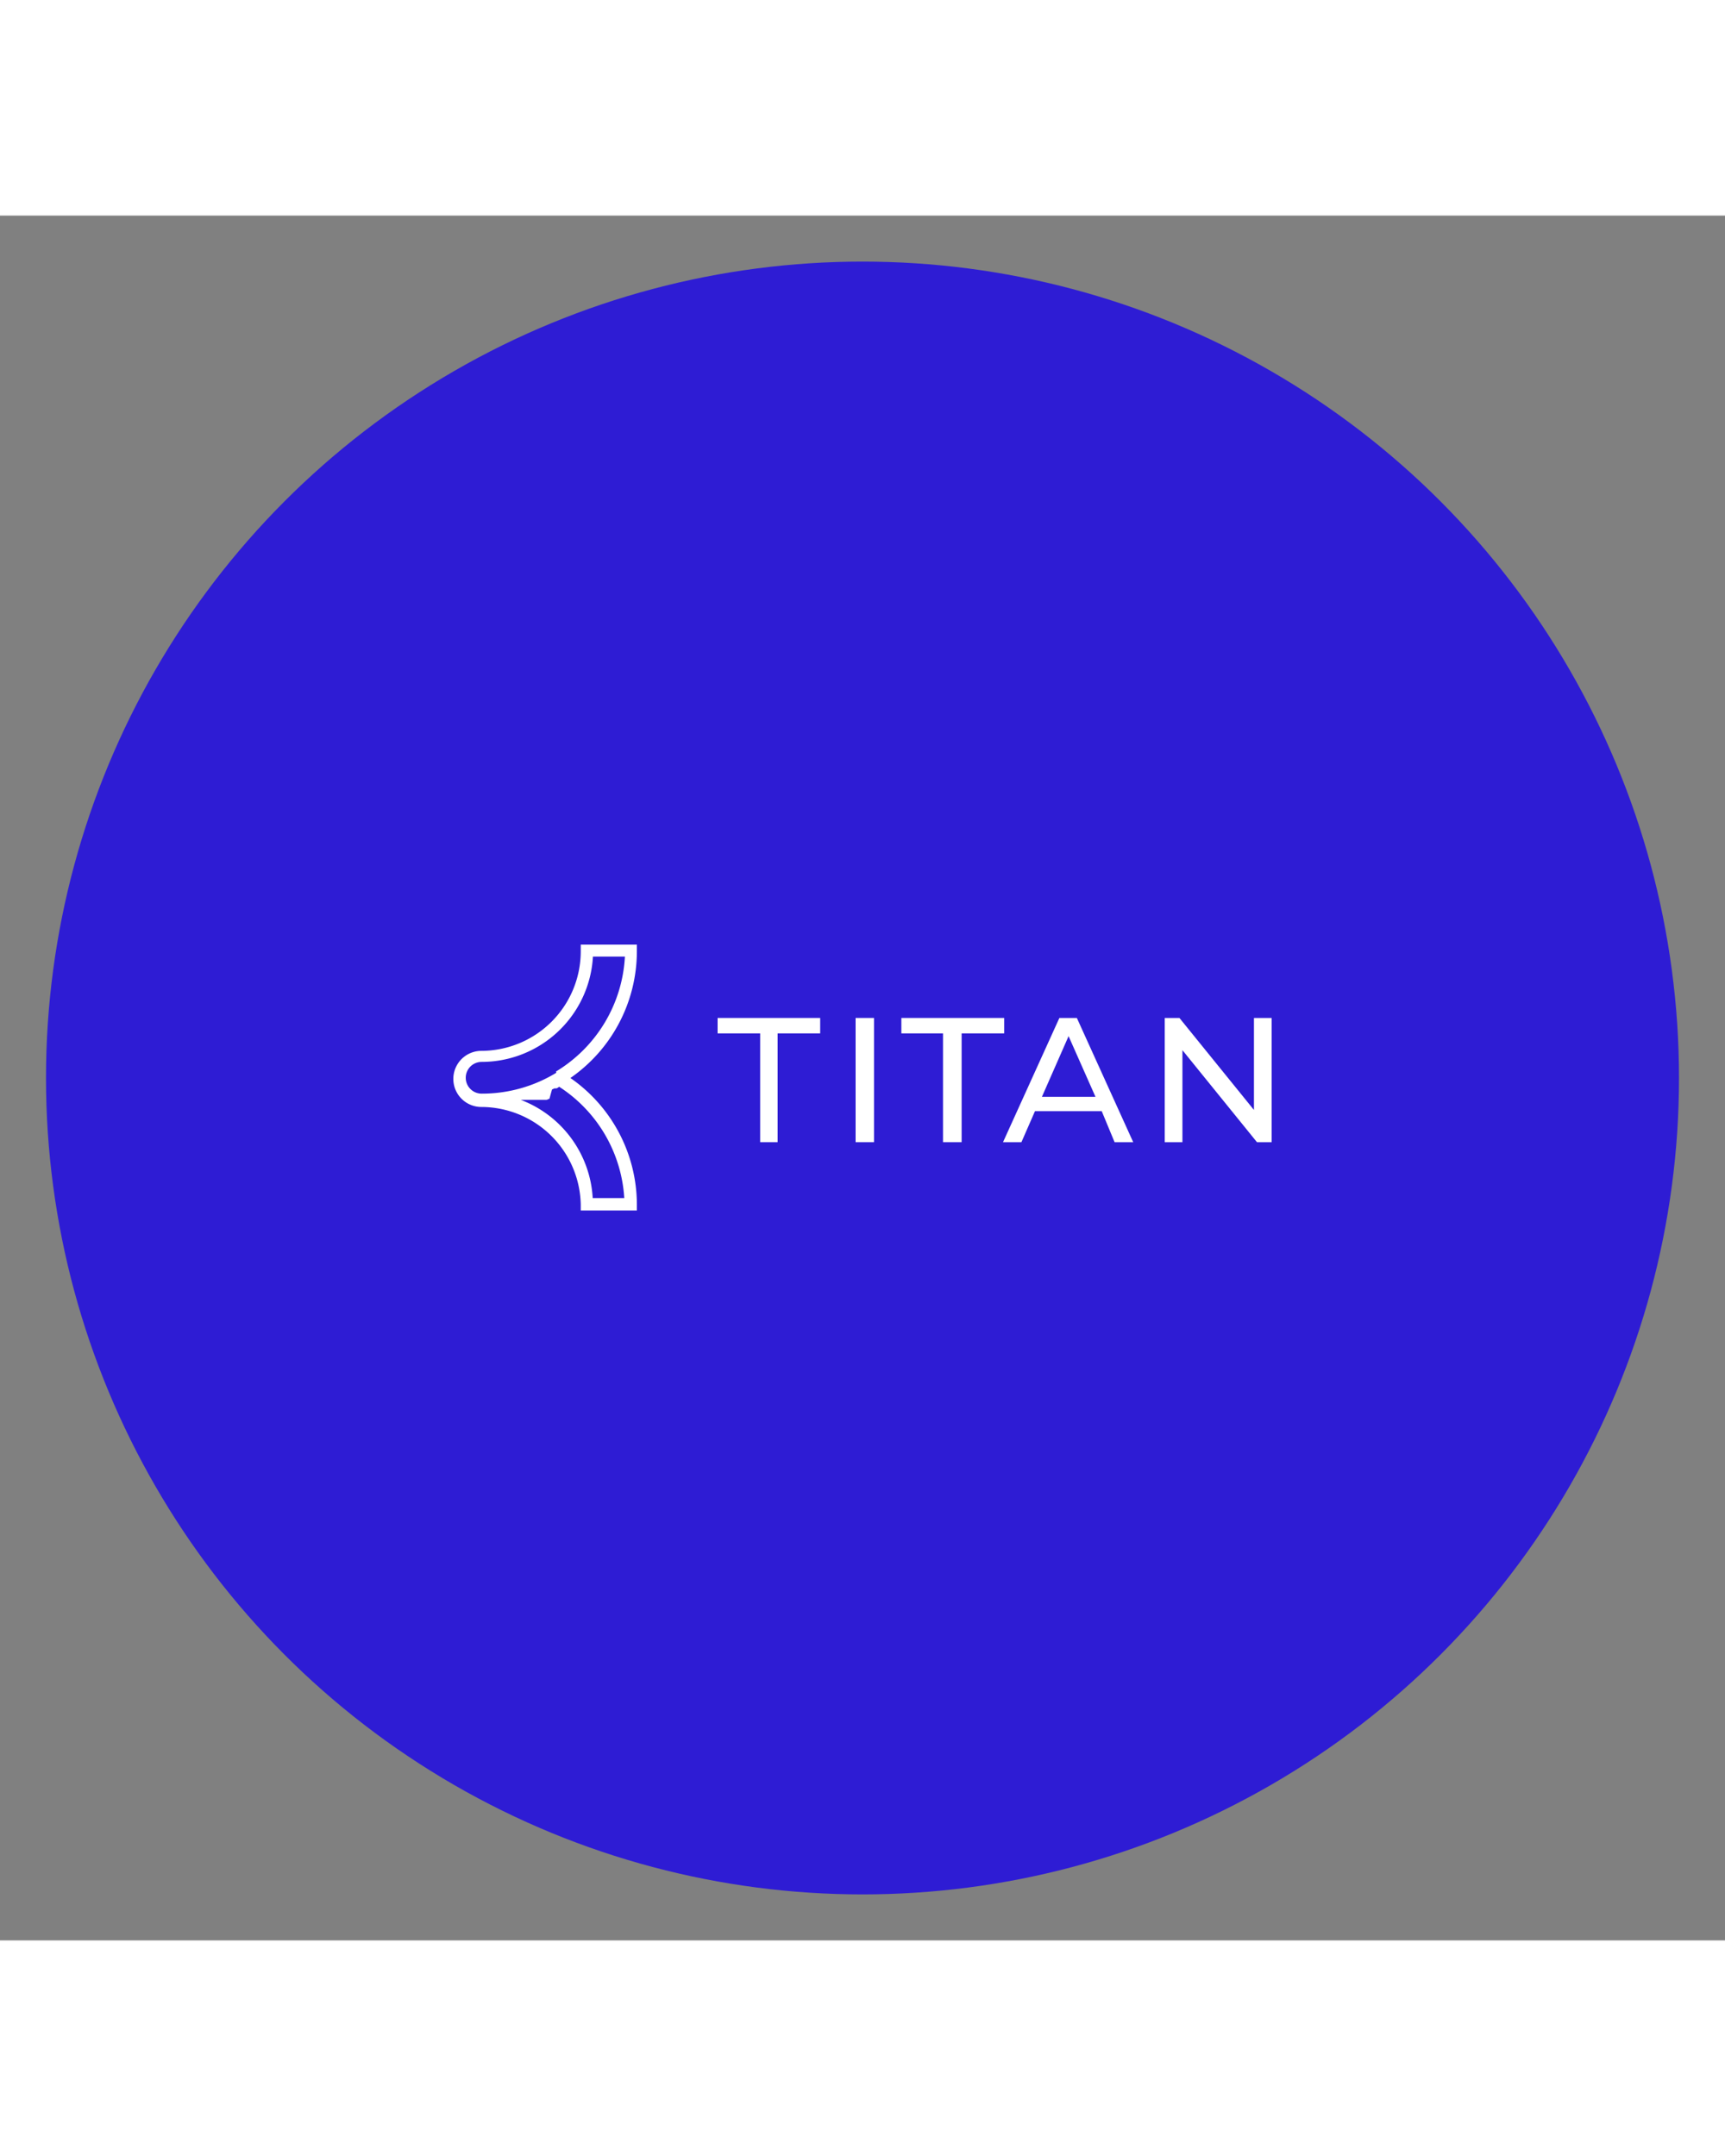 <svg viewBox="0 0 75 75" xmlns="http://www.w3.org/2000/svg" data-name="Layer 1" id="Layer_1" width="60"><rect x="0" y="0" width="75" height="75" fill="#808080" stroke="none"/><defs><style>.cls-1{fill:#2e1cd4;}.cls-2{fill:#fff;}</style></defs><circle r="35.5" cy="37.5" cx="37.5" class="cls-1"/><path d="M24.19,37.27h0a6.18,6.18,0,0,1-3.25.91h0a.69.69,0,1,1,0-1.38,4.85,4.85,0,0,0,4.84-4.58h1.39a6.22,6.22,0,0,1-3,5m3,5.5H25.77a4.86,4.86,0,0,0-3.13-4.27h.06l.12,0,.1,0,.11,0,.1,0,.12,0,.1,0,.12,0,.09,0,.12,0,.09,0,.12-.05L24,38l.11-.05.09,0a.41.41,0,0,0,.11-.07h0a6.21,6.21,0,0,1,2.84,5M27.69,32V31.7H25.25V32a4.33,4.33,0,0,1-4.32,4.32,1.22,1.22,0,0,0,0,2.44h0A4.33,4.33,0,0,1,25.25,43v.26h2.44V43A6.71,6.71,0,0,0,24.8,37.5,6.71,6.71,0,0,0,27.69,32" class="cls-2"/><path d="M33.05,35.56H31.2v-.67h4.46v.67H33.81v4.73h-.76Z" class="cls-2"/><path d="M37.2,34.89H38v5.4H37.2Z" class="cls-2"/><path d="M41,35.56H39.19v-.67h4.47v.67H41.81v4.73H41Z" class="cls-2"/><path d="M47.9,38.94H45l-.59,1.35h-.8l2.45-5.4h.76l2.45,5.4h-.81Zm-.27-.62-1.17-2.64L45.3,38.32Z" class="cls-2"/><path d="M55.29,34.89v5.4h-.64l-3.24-4v4h-.77v-5.4h.64l3.24,4v-4Z" class="cls-2"/></svg>